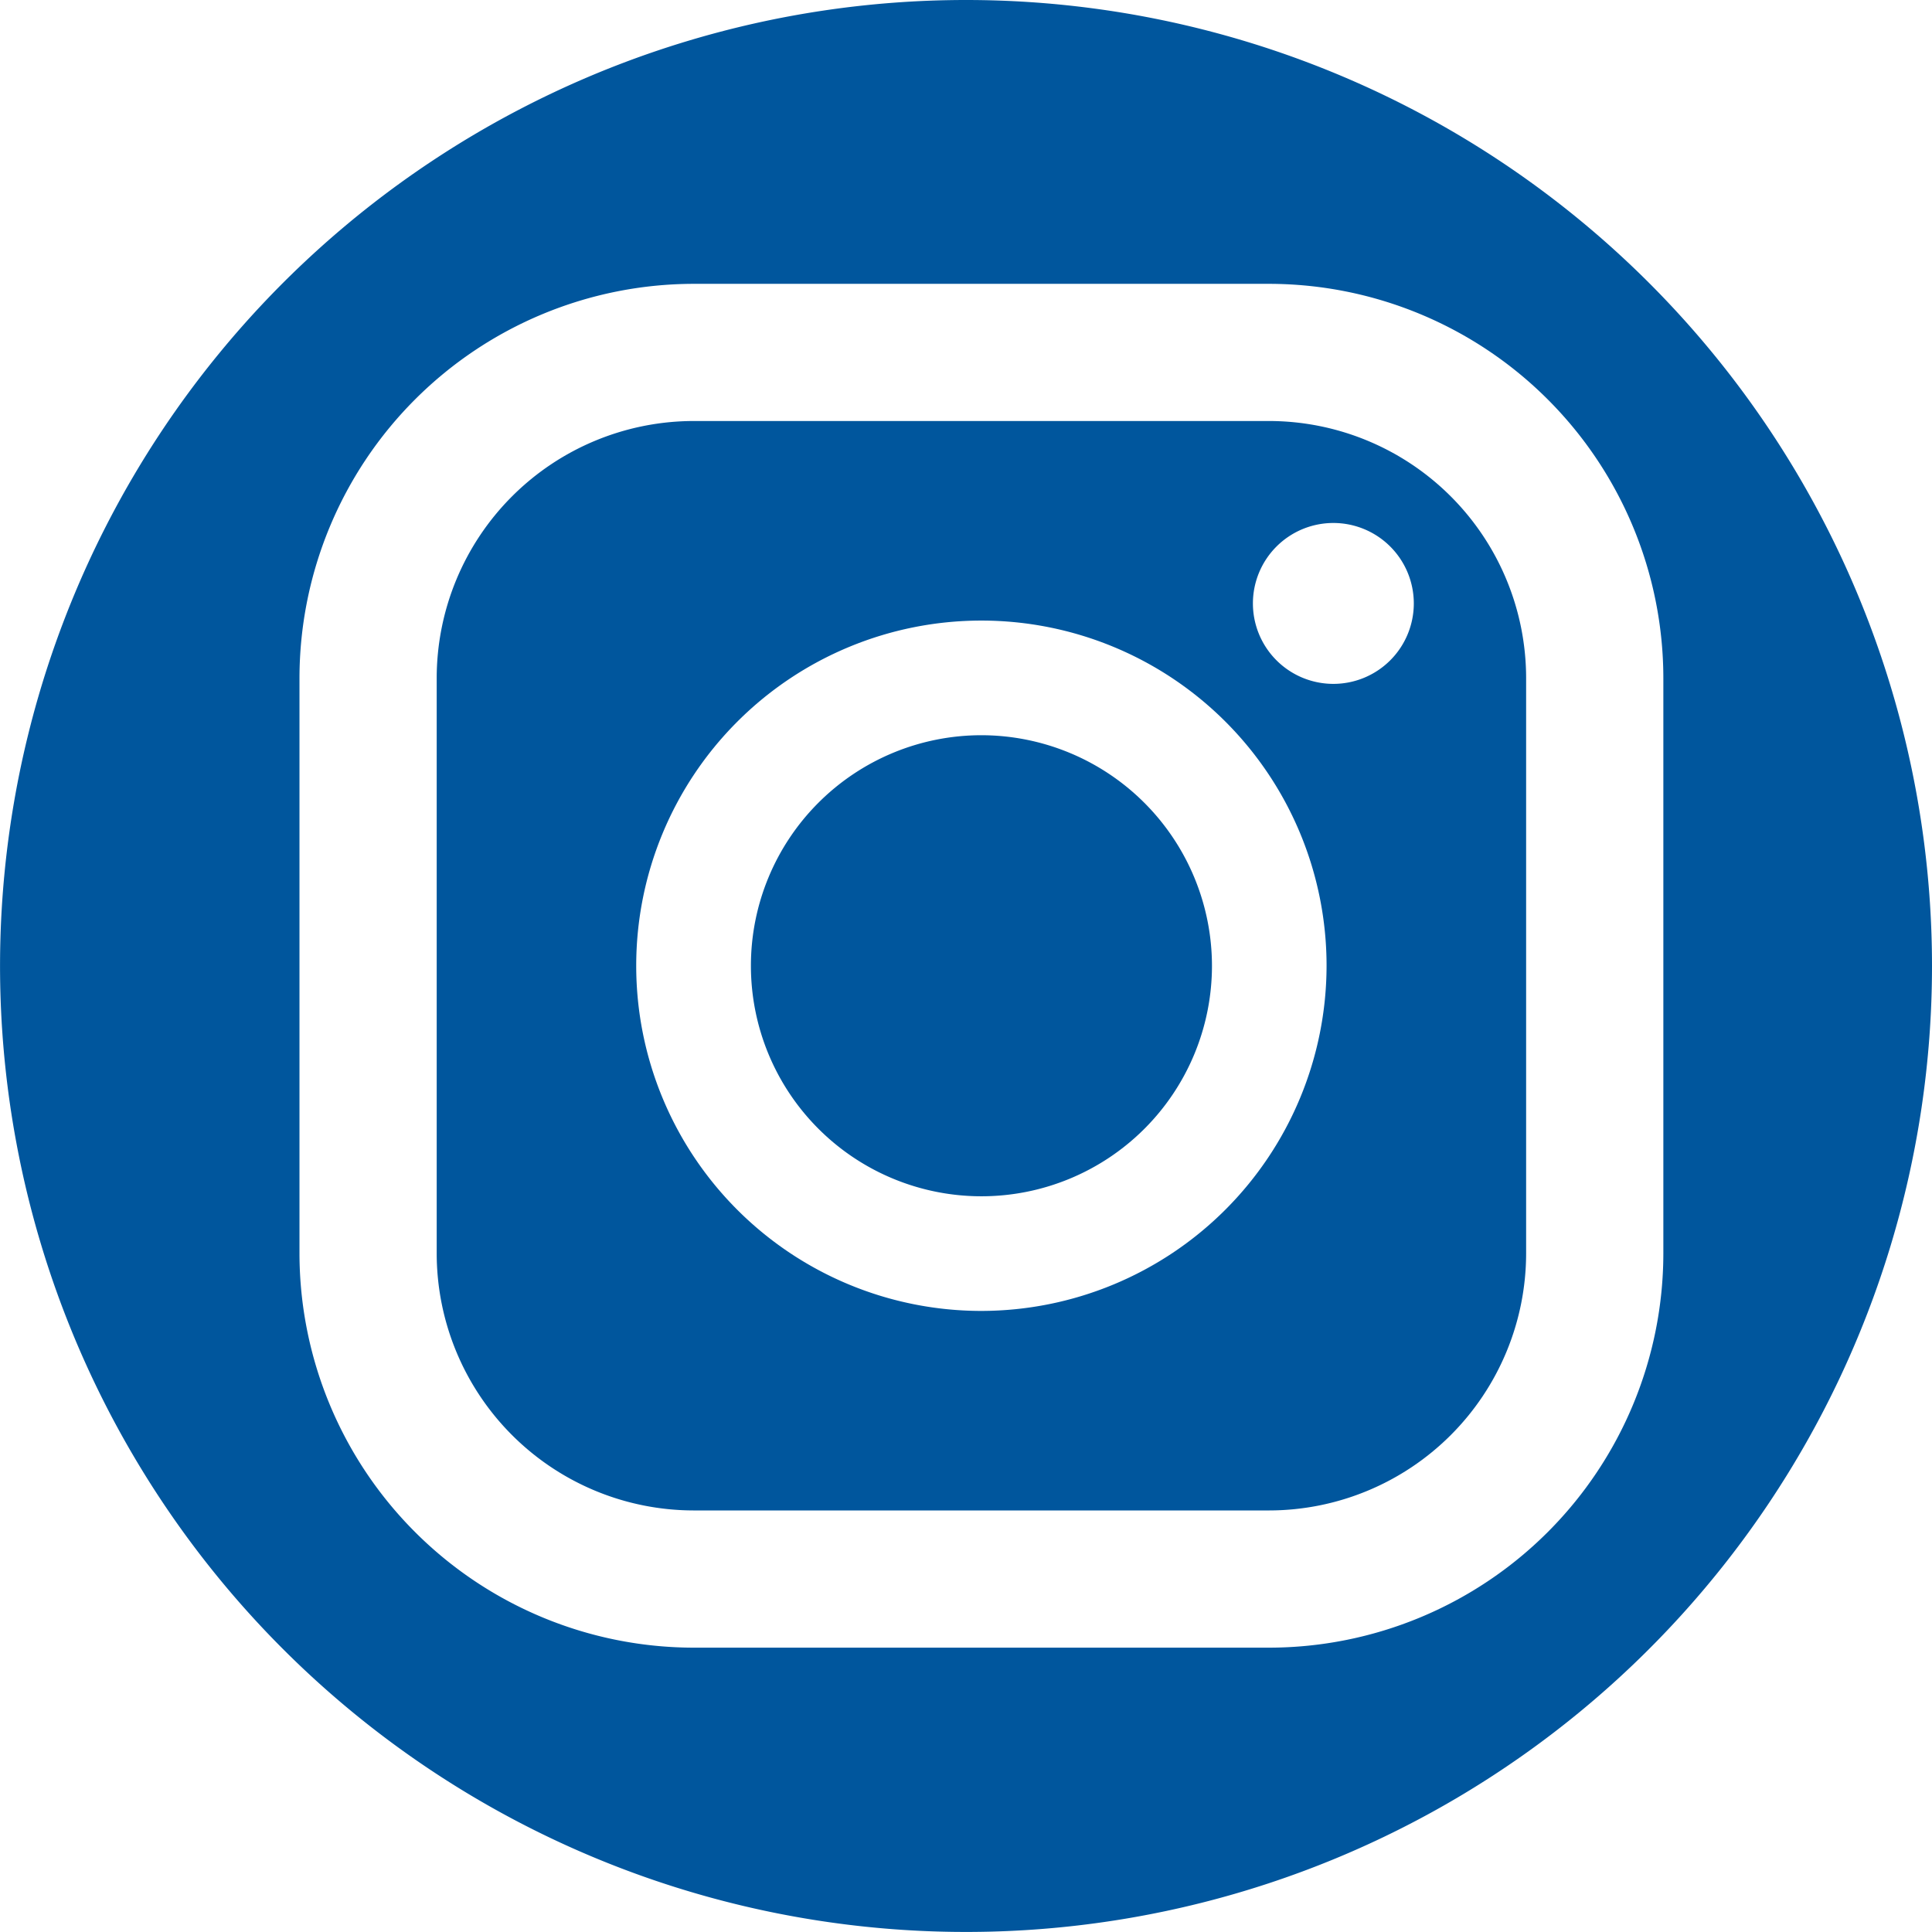 <svg id="Group_24" data-name="Group 24" xmlns="http://www.w3.org/2000/svg" xmlns:xlink="http://www.w3.org/1999/xlink" width="42.365" height="42.365" viewBox="0 0 42.365 42.365"><defs><clipPath id="clip-path"><rect id="Rectangle_30" data-name="Rectangle 30" width="42.365" height="42.365" fill="#00569d"/></clipPath></defs><g id="Group_23" data-name="Group 23" clip-path="url(#clip-path)"><path id="Path_16" data-name="Path 16" d="M134.976,112.533H122.357a5.641,5.641,0,0,0-5.635,5.635v12.619a5.641,5.641,0,0,0,5.635,5.635h12.619a5.642,5.642,0,0,0,5.635-5.635V118.168a5.642,5.642,0,0,0-5.635-5.635m-6.31,19.514a7.569,7.569,0,1,1,7.569-7.569,7.578,7.578,0,0,1-7.569,7.569m7.718-13.75a1.764,1.764,0,1,1,1.764-1.764,1.764,1.764,0,0,1-1.764,1.764" transform="translate(-107.146 -103.301)" fill="#00569d"/><path id="Path_17" data-name="Path 17" d="M205.753,196.509a5.055,5.055,0,1,0,5.055,5.055,5.061,5.061,0,0,0-5.055-5.055" transform="translate(-184.232 -180.387)" fill="#00569d"/><path id="Path_18" data-name="Path 18" d="M21.184,0A21.182,21.182,0,1,0,42.366,21.182,21.182,21.182,0,0,0,21.184,0m6.648,36.13H15.212a8.654,8.654,0,0,1-8.644-8.644V14.868a8.654,8.654,0,0,1,8.644-8.644H27.831a8.654,8.654,0,0,1,8.644,8.644V27.486a8.654,8.654,0,0,1-8.644,8.644" transform="translate(-0.001)" fill="#00569d"/></g></svg>